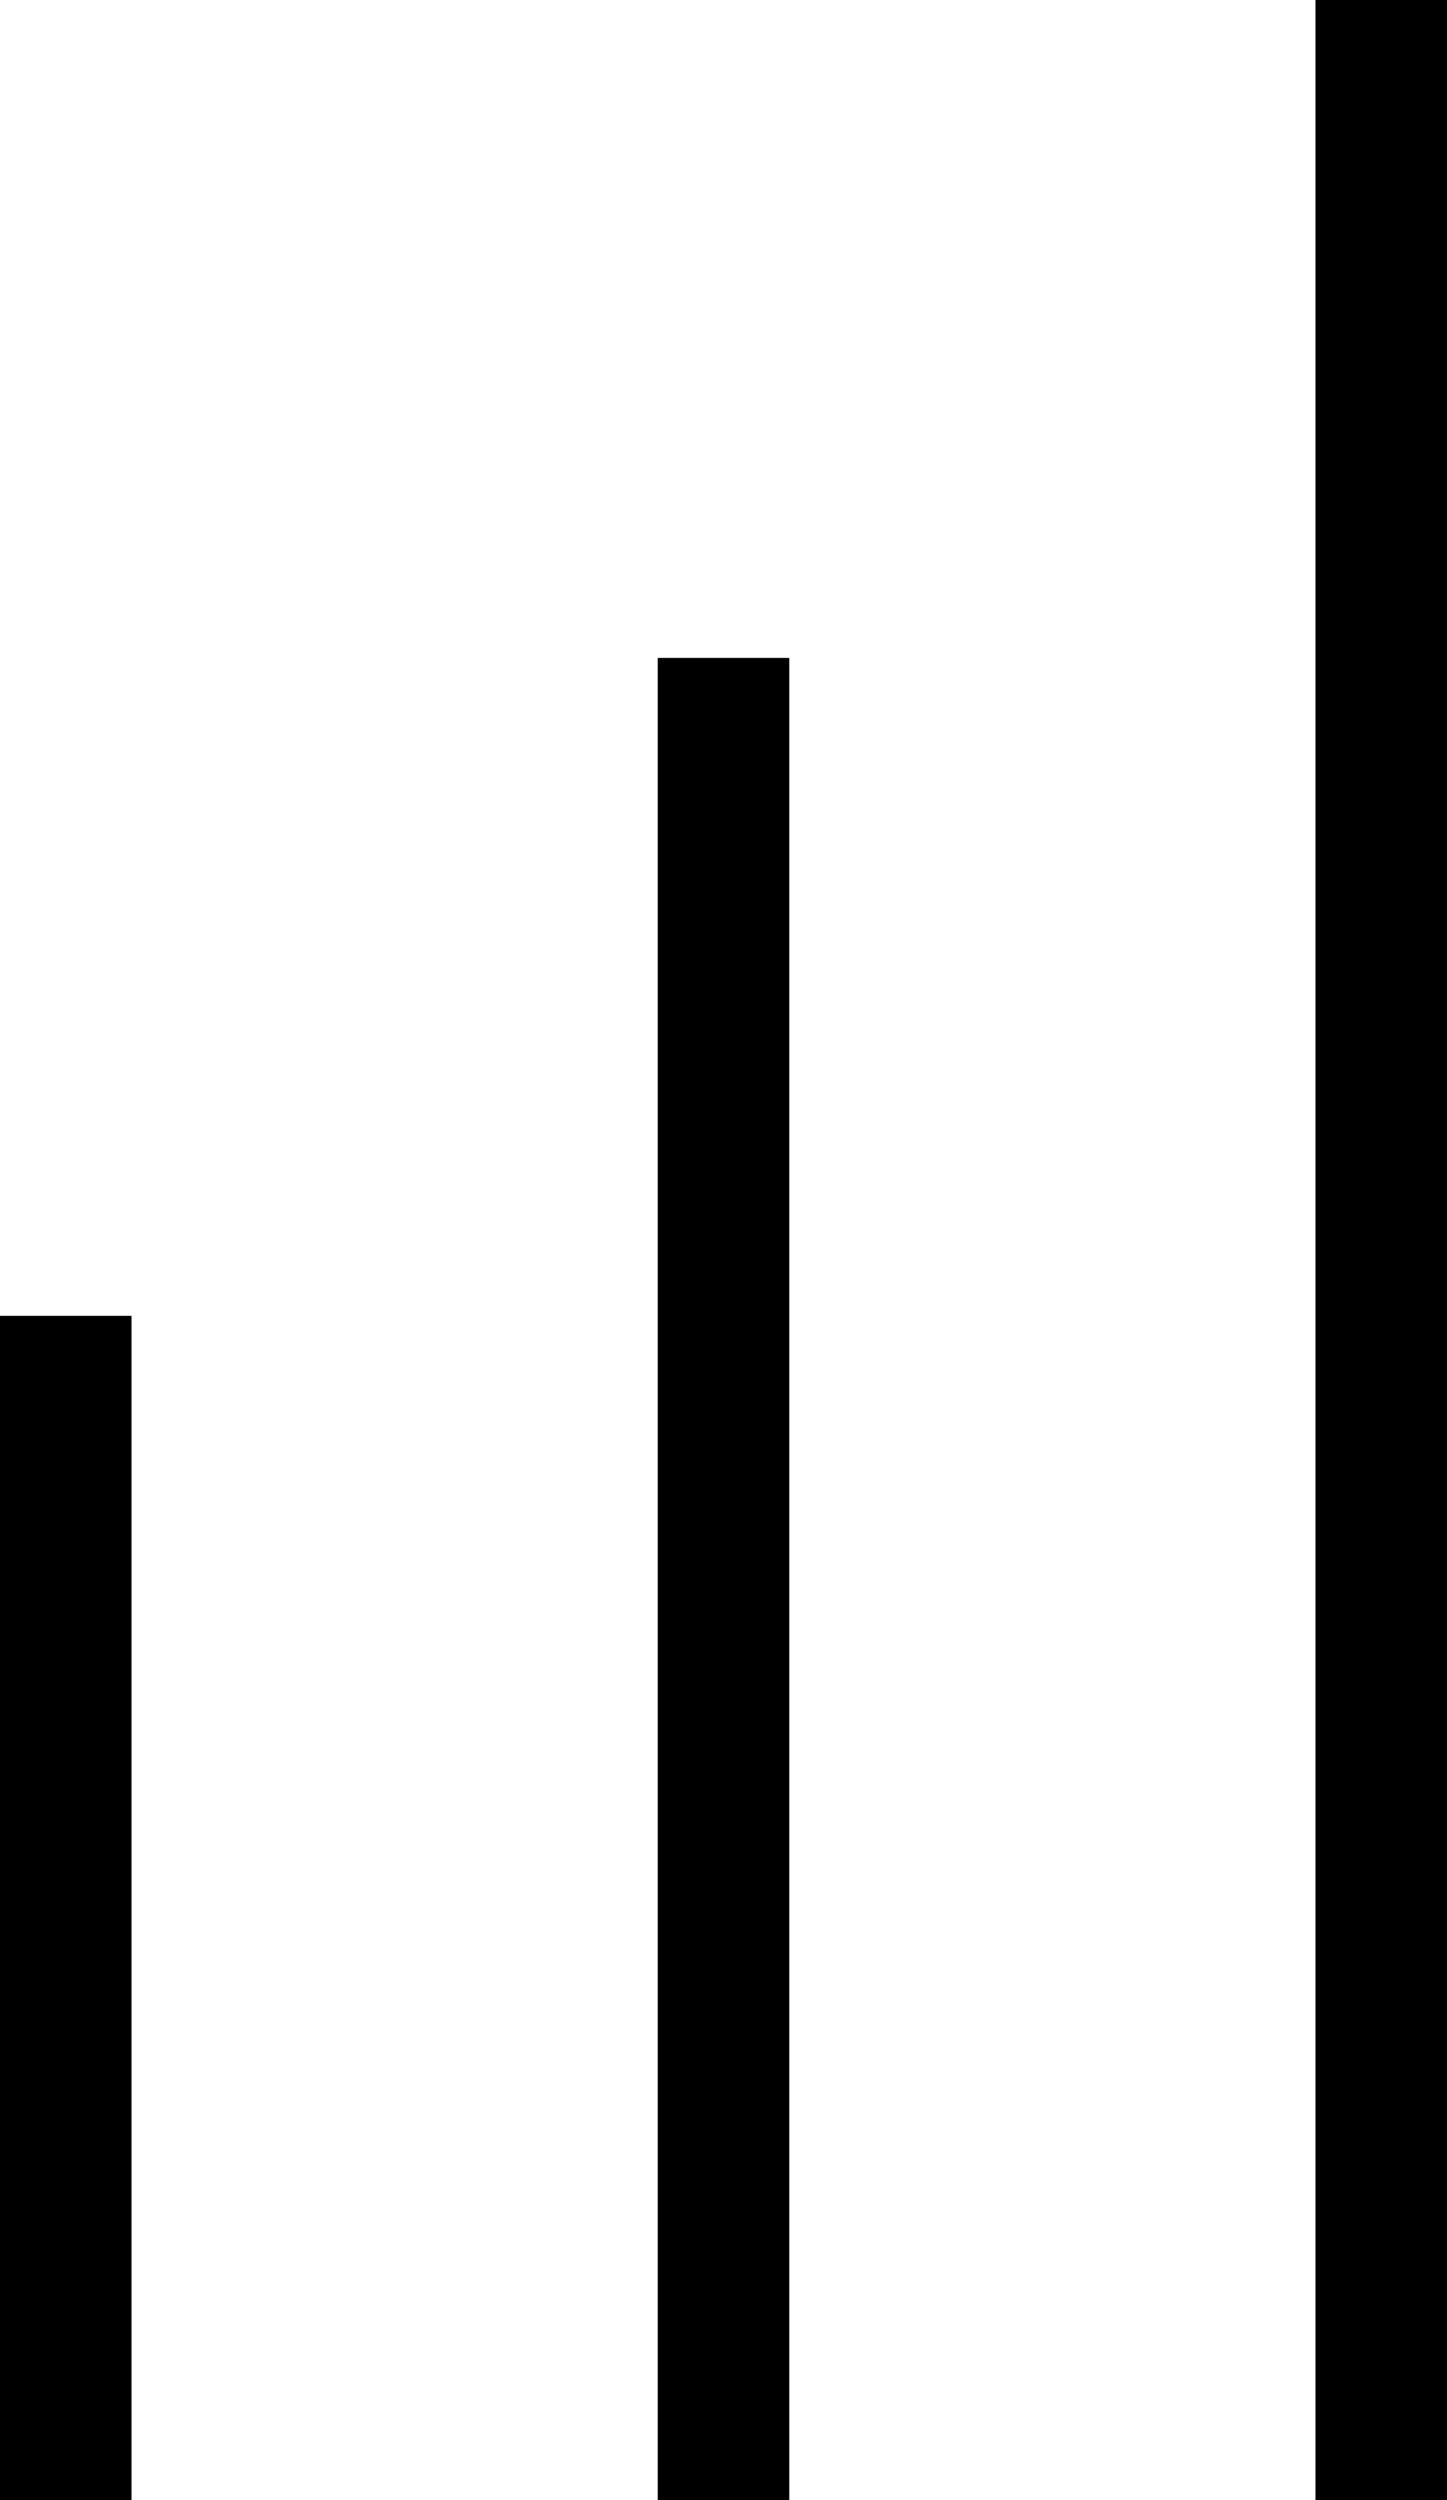 <svg width="22" height="38" viewBox="0 0 22 38" fill="none" xmlns="http://www.w3.org/2000/svg">
<line x1="1" y1="20" x2="1" y2="38" stroke="black" stroke-width="2"/>
<line x1="11" y1="10" x2="11" y2="38" stroke="black" stroke-width="2"/>
<line x1="21" x2="21" y2="38" stroke="black" stroke-width="2"/>
</svg>
